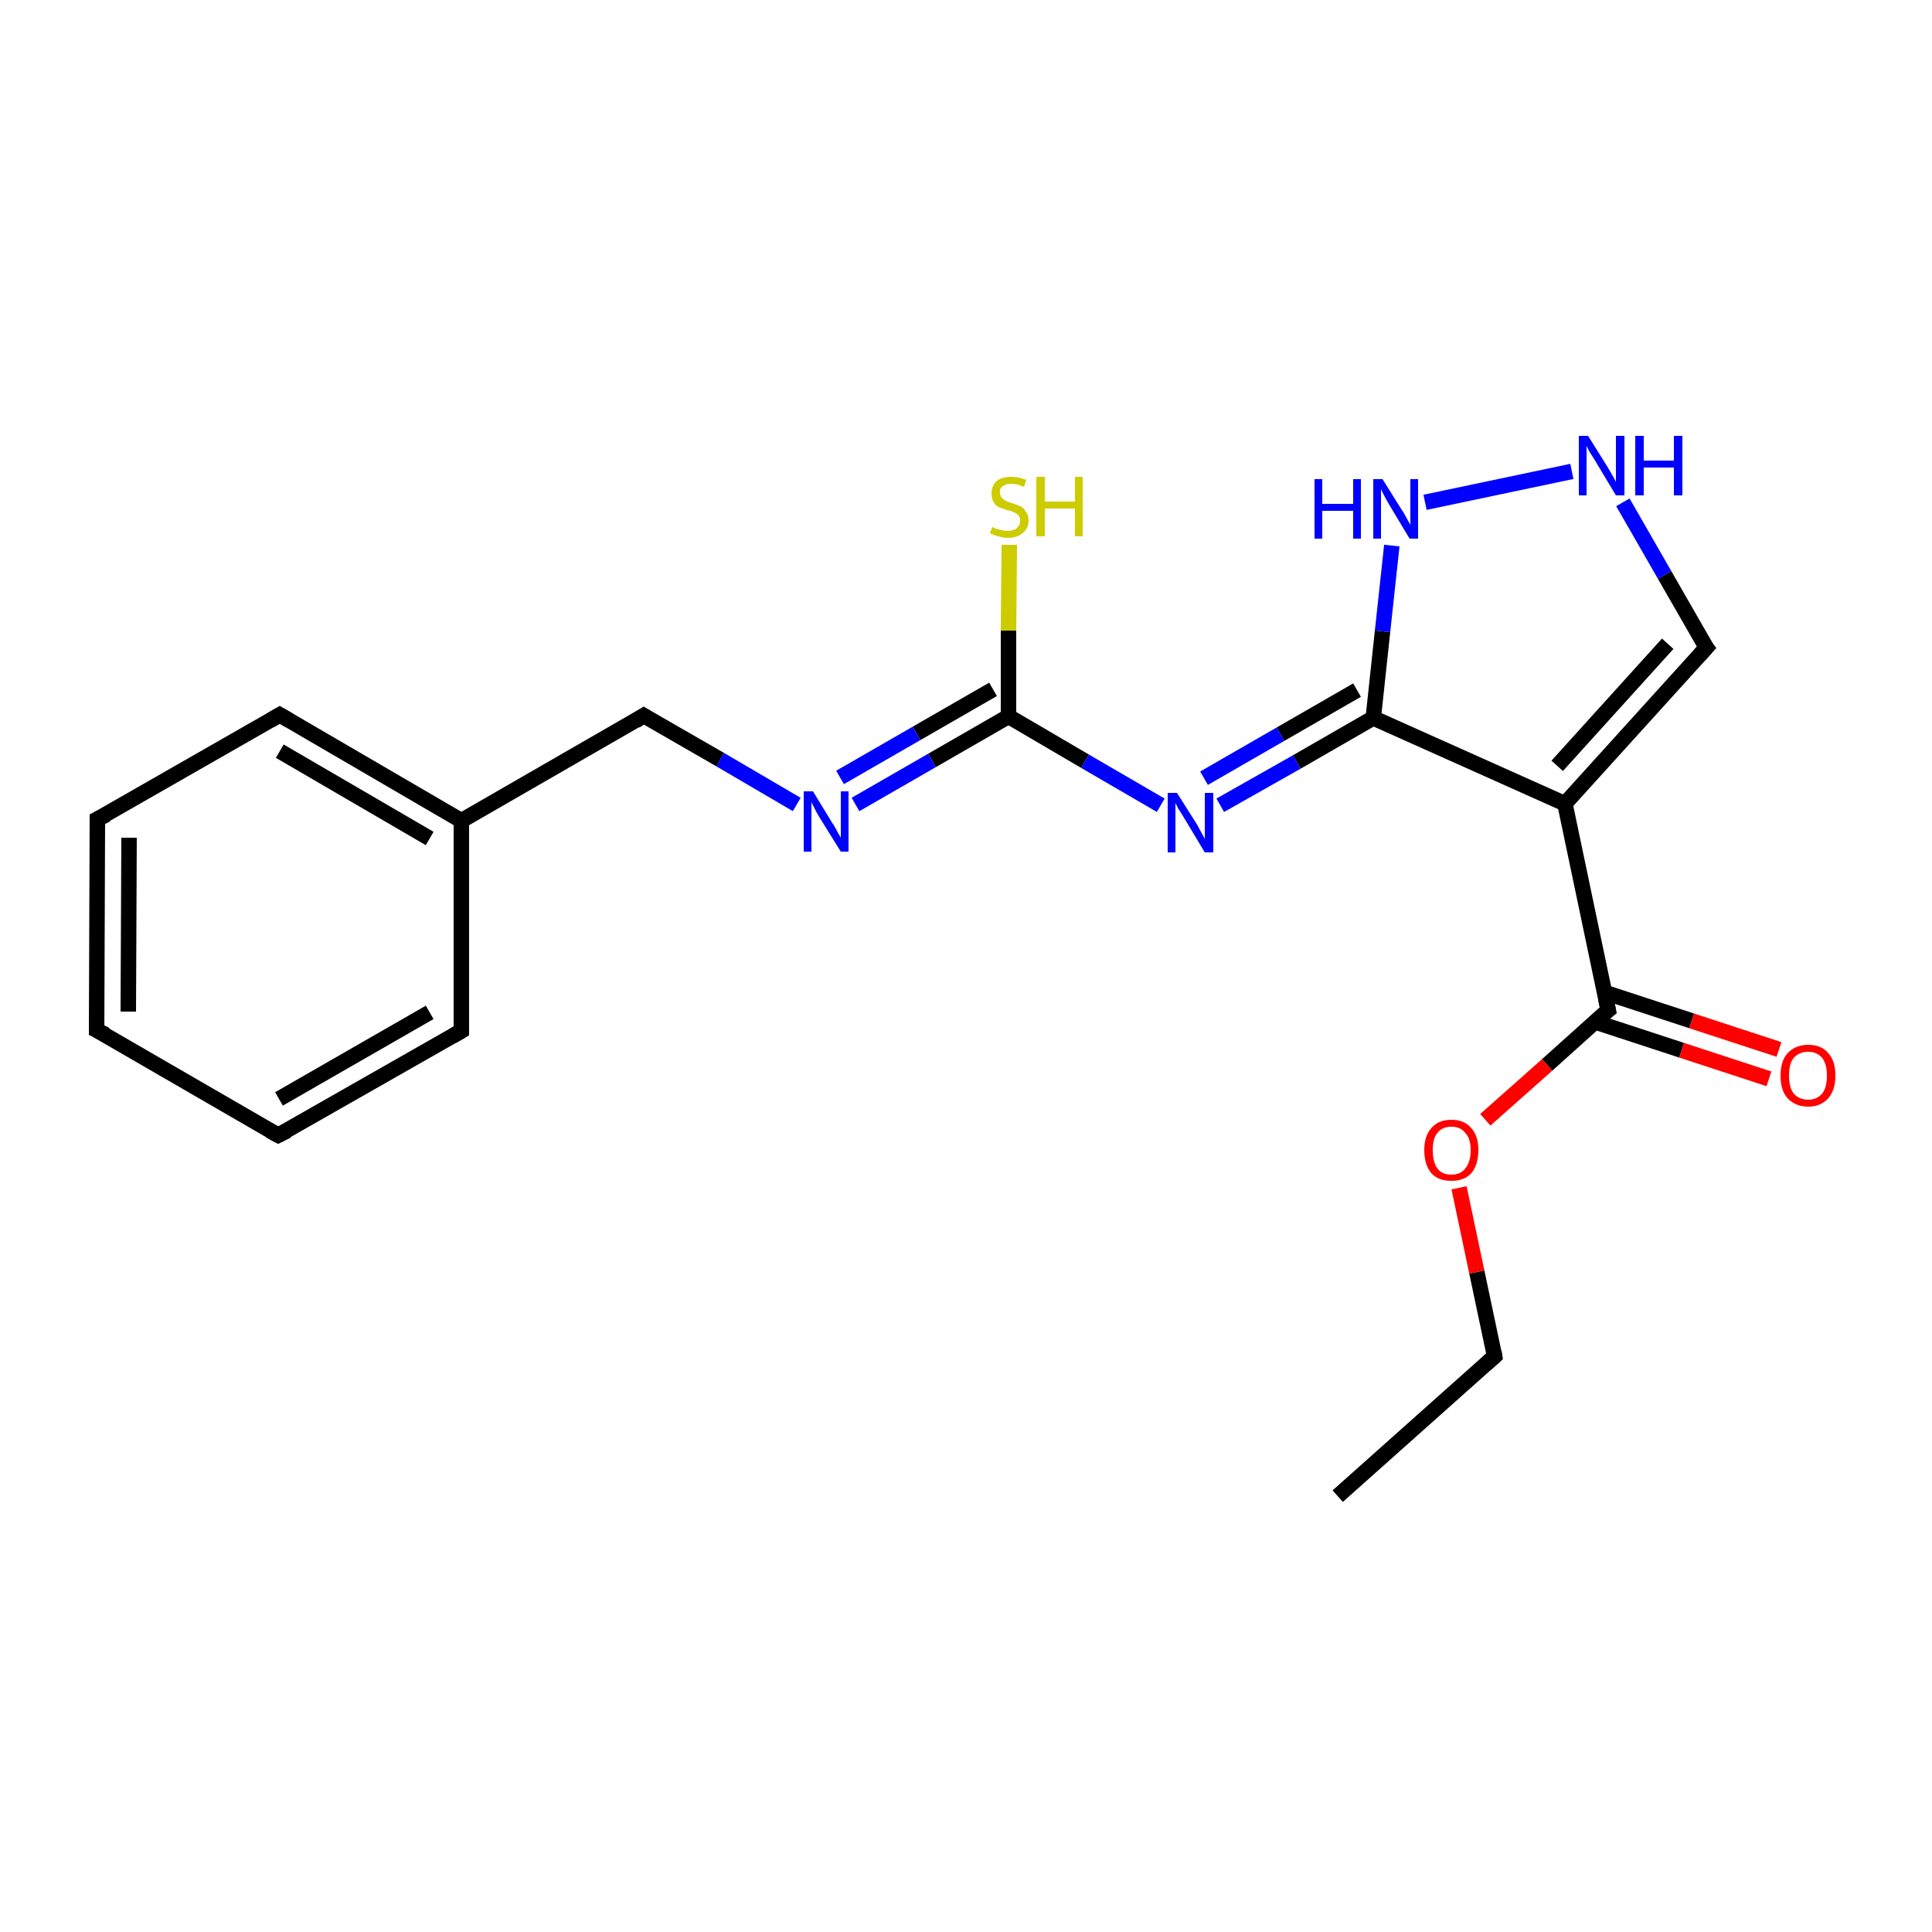 <?xml version='1.0' encoding='iso-8859-1'?>
<svg version='1.1' baseProfile='full'
              xmlns='http://www.w3.org/2000/svg'
                      xmlns:rdkit='http://www.rdkit.org/xml'
                      xmlns:xlink='http://www.w3.org/1999/xlink'
                  xml:space='preserve'
width='250px' height='250px' viewBox='0 0 250 250'>
<!-- END OF HEADER -->
<rect style='opacity:1.0;fill:#FFFFFF;stroke:none' width='250.0' height='250.0' x='0.0' y='0.0'> </rect>
<path class='bond-0 atom-0 atom-1' d='M 173.1,193.6 L 193.4,175.5' style='fill:none;fill-rule:evenodd;stroke:#000000;stroke-width:2.0px;stroke-linecap:butt;stroke-linejoin:miter;stroke-opacity:1' />
<path class='bond-1 atom-1 atom-19' d='M 193.4,175.5 L 191.1,164.6' style='fill:none;fill-rule:evenodd;stroke:#000000;stroke-width:2.0px;stroke-linecap:butt;stroke-linejoin:miter;stroke-opacity:1' />
<path class='bond-1 atom-1 atom-19' d='M 191.1,164.6 L 188.8,153.7' style='fill:none;fill-rule:evenodd;stroke:#FF0000;stroke-width:2.0px;stroke-linecap:butt;stroke-linejoin:miter;stroke-opacity:1' />
<path class='bond-2 atom-2 atom-3' d='M 12.5,133.3 L 12.6,106.0' style='fill:none;fill-rule:evenodd;stroke:#000000;stroke-width:2.0px;stroke-linecap:butt;stroke-linejoin:miter;stroke-opacity:1' />
<path class='bond-2 atom-2 atom-3' d='M 16.6,130.9 L 16.7,108.4' style='fill:none;fill-rule:evenodd;stroke:#000000;stroke-width:2.0px;stroke-linecap:butt;stroke-linejoin:miter;stroke-opacity:1' />
<path class='bond-3 atom-2 atom-4' d='M 12.5,133.3 L 36.0,146.9' style='fill:none;fill-rule:evenodd;stroke:#000000;stroke-width:2.0px;stroke-linecap:butt;stroke-linejoin:miter;stroke-opacity:1' />
<path class='bond-4 atom-3 atom-5' d='M 12.6,106.0 L 36.2,92.5' style='fill:none;fill-rule:evenodd;stroke:#000000;stroke-width:2.0px;stroke-linecap:butt;stroke-linejoin:miter;stroke-opacity:1' />
<path class='bond-5 atom-4 atom-6' d='M 36.0,146.9 L 59.7,133.4' style='fill:none;fill-rule:evenodd;stroke:#000000;stroke-width:2.0px;stroke-linecap:butt;stroke-linejoin:miter;stroke-opacity:1' />
<path class='bond-5 atom-4 atom-6' d='M 36.1,142.2 L 55.6,131.0' style='fill:none;fill-rule:evenodd;stroke:#000000;stroke-width:2.0px;stroke-linecap:butt;stroke-linejoin:miter;stroke-opacity:1' />
<path class='bond-6 atom-5 atom-9' d='M 36.2,92.5 L 59.7,106.2' style='fill:none;fill-rule:evenodd;stroke:#000000;stroke-width:2.0px;stroke-linecap:butt;stroke-linejoin:miter;stroke-opacity:1' />
<path class='bond-6 atom-5 atom-9' d='M 36.2,97.2 L 55.6,108.5' style='fill:none;fill-rule:evenodd;stroke:#000000;stroke-width:2.0px;stroke-linecap:butt;stroke-linejoin:miter;stroke-opacity:1' />
<path class='bond-7 atom-6 atom-9' d='M 59.7,133.4 L 59.7,106.2' style='fill:none;fill-rule:evenodd;stroke:#000000;stroke-width:2.0px;stroke-linecap:butt;stroke-linejoin:miter;stroke-opacity:1' />
<path class='bond-8 atom-7 atom-9' d='M 83.3,92.6 L 59.7,106.2' style='fill:none;fill-rule:evenodd;stroke:#000000;stroke-width:2.0px;stroke-linecap:butt;stroke-linejoin:miter;stroke-opacity:1' />
<path class='bond-9 atom-7 atom-14' d='M 83.3,92.6 L 93.2,98.3' style='fill:none;fill-rule:evenodd;stroke:#000000;stroke-width:2.0px;stroke-linecap:butt;stroke-linejoin:miter;stroke-opacity:1' />
<path class='bond-9 atom-7 atom-14' d='M 93.2,98.3 L 103.1,104.1' style='fill:none;fill-rule:evenodd;stroke:#0000FF;stroke-width:2.0px;stroke-linecap:butt;stroke-linejoin:miter;stroke-opacity:1' />
<path class='bond-10 atom-8 atom-10' d='M 220.8,83.8 L 202.5,104.0' style='fill:none;fill-rule:evenodd;stroke:#000000;stroke-width:2.0px;stroke-linecap:butt;stroke-linejoin:miter;stroke-opacity:1' />
<path class='bond-10 atom-8 atom-10' d='M 215.8,83.3 L 201.5,99.1' style='fill:none;fill-rule:evenodd;stroke:#000000;stroke-width:2.0px;stroke-linecap:butt;stroke-linejoin:miter;stroke-opacity:1' />
<path class='bond-11 atom-8 atom-15' d='M 220.8,83.8 L 215.4,74.4' style='fill:none;fill-rule:evenodd;stroke:#000000;stroke-width:2.0px;stroke-linecap:butt;stroke-linejoin:miter;stroke-opacity:1' />
<path class='bond-11 atom-8 atom-15' d='M 215.4,74.4 L 210.0,65.0' style='fill:none;fill-rule:evenodd;stroke:#0000FF;stroke-width:2.0px;stroke-linecap:butt;stroke-linejoin:miter;stroke-opacity:1' />
<path class='bond-12 atom-10 atom-11' d='M 202.5,104.0 L 177.7,92.9' style='fill:none;fill-rule:evenodd;stroke:#000000;stroke-width:2.0px;stroke-linecap:butt;stroke-linejoin:miter;stroke-opacity:1' />
<path class='bond-13 atom-10 atom-12' d='M 202.5,104.0 L 208.1,130.7' style='fill:none;fill-rule:evenodd;stroke:#000000;stroke-width:2.0px;stroke-linecap:butt;stroke-linejoin:miter;stroke-opacity:1' />
<path class='bond-14 atom-11 atom-16' d='M 177.7,92.9 L 167.8,98.6' style='fill:none;fill-rule:evenodd;stroke:#000000;stroke-width:2.0px;stroke-linecap:butt;stroke-linejoin:miter;stroke-opacity:1' />
<path class='bond-14 atom-11 atom-16' d='M 167.8,98.6 L 157.9,104.2' style='fill:none;fill-rule:evenodd;stroke:#0000FF;stroke-width:2.0px;stroke-linecap:butt;stroke-linejoin:miter;stroke-opacity:1' />
<path class='bond-14 atom-11 atom-16' d='M 175.6,89.3 L 165.7,95.0' style='fill:none;fill-rule:evenodd;stroke:#000000;stroke-width:2.0px;stroke-linecap:butt;stroke-linejoin:miter;stroke-opacity:1' />
<path class='bond-14 atom-11 atom-16' d='M 165.7,95.0 L 155.8,100.7' style='fill:none;fill-rule:evenodd;stroke:#0000FF;stroke-width:2.0px;stroke-linecap:butt;stroke-linejoin:miter;stroke-opacity:1' />
<path class='bond-15 atom-11 atom-17' d='M 177.7,92.9 L 178.9,81.7' style='fill:none;fill-rule:evenodd;stroke:#000000;stroke-width:2.0px;stroke-linecap:butt;stroke-linejoin:miter;stroke-opacity:1' />
<path class='bond-15 atom-11 atom-17' d='M 178.9,81.7 L 180.1,70.6' style='fill:none;fill-rule:evenodd;stroke:#0000FF;stroke-width:2.0px;stroke-linecap:butt;stroke-linejoin:miter;stroke-opacity:1' />
<path class='bond-16 atom-12 atom-18' d='M 206.3,132.2 L 217.6,135.9' style='fill:none;fill-rule:evenodd;stroke:#000000;stroke-width:2.0px;stroke-linecap:butt;stroke-linejoin:miter;stroke-opacity:1' />
<path class='bond-16 atom-12 atom-18' d='M 217.6,135.9 L 228.9,139.6' style='fill:none;fill-rule:evenodd;stroke:#FF0000;stroke-width:2.0px;stroke-linecap:butt;stroke-linejoin:miter;stroke-opacity:1' />
<path class='bond-16 atom-12 atom-18' d='M 207.6,128.4 L 218.9,132.1' style='fill:none;fill-rule:evenodd;stroke:#000000;stroke-width:2.0px;stroke-linecap:butt;stroke-linejoin:miter;stroke-opacity:1' />
<path class='bond-16 atom-12 atom-18' d='M 218.9,132.1 L 230.2,135.8' style='fill:none;fill-rule:evenodd;stroke:#FF0000;stroke-width:2.0px;stroke-linecap:butt;stroke-linejoin:miter;stroke-opacity:1' />
<path class='bond-17 atom-12 atom-19' d='M 208.1,130.7 L 200.2,137.8' style='fill:none;fill-rule:evenodd;stroke:#000000;stroke-width:2.0px;stroke-linecap:butt;stroke-linejoin:miter;stroke-opacity:1' />
<path class='bond-17 atom-12 atom-19' d='M 200.2,137.8 L 192.2,144.9' style='fill:none;fill-rule:evenodd;stroke:#FF0000;stroke-width:2.0px;stroke-linecap:butt;stroke-linejoin:miter;stroke-opacity:1' />
<path class='bond-18 atom-13 atom-14' d='M 130.5,92.7 L 120.6,98.4' style='fill:none;fill-rule:evenodd;stroke:#000000;stroke-width:2.0px;stroke-linecap:butt;stroke-linejoin:miter;stroke-opacity:1' />
<path class='bond-18 atom-13 atom-14' d='M 120.6,98.4 L 110.7,104.1' style='fill:none;fill-rule:evenodd;stroke:#0000FF;stroke-width:2.0px;stroke-linecap:butt;stroke-linejoin:miter;stroke-opacity:1' />
<path class='bond-18 atom-13 atom-14' d='M 128.5,89.2 L 118.6,94.9' style='fill:none;fill-rule:evenodd;stroke:#000000;stroke-width:2.0px;stroke-linecap:butt;stroke-linejoin:miter;stroke-opacity:1' />
<path class='bond-18 atom-13 atom-14' d='M 118.6,94.9 L 108.7,100.6' style='fill:none;fill-rule:evenodd;stroke:#0000FF;stroke-width:2.0px;stroke-linecap:butt;stroke-linejoin:miter;stroke-opacity:1' />
<path class='bond-19 atom-13 atom-16' d='M 130.5,92.7 L 140.4,98.5' style='fill:none;fill-rule:evenodd;stroke:#000000;stroke-width:2.0px;stroke-linecap:butt;stroke-linejoin:miter;stroke-opacity:1' />
<path class='bond-19 atom-13 atom-16' d='M 140.4,98.5 L 150.2,104.2' style='fill:none;fill-rule:evenodd;stroke:#0000FF;stroke-width:2.0px;stroke-linecap:butt;stroke-linejoin:miter;stroke-opacity:1' />
<path class='bond-20 atom-13 atom-20' d='M 130.5,92.7 L 130.5,81.6' style='fill:none;fill-rule:evenodd;stroke:#000000;stroke-width:2.0px;stroke-linecap:butt;stroke-linejoin:miter;stroke-opacity:1' />
<path class='bond-20 atom-13 atom-20' d='M 130.5,81.6 L 130.6,70.5' style='fill:none;fill-rule:evenodd;stroke:#CCCC00;stroke-width:2.0px;stroke-linecap:butt;stroke-linejoin:miter;stroke-opacity:1' />
<path class='bond-21 atom-15 atom-17' d='M 203.4,61.0 L 184.4,65.0' style='fill:none;fill-rule:evenodd;stroke:#0000FF;stroke-width:2.0px;stroke-linecap:butt;stroke-linejoin:miter;stroke-opacity:1' />
<path d='M 192.4,176.4 L 193.4,175.5 L 193.3,174.9' style='fill:none;stroke:#000000;stroke-width:2.0px;stroke-linecap:butt;stroke-linejoin:miter;stroke-opacity:1;' />
<path d='M 12.5,131.9 L 12.5,133.3 L 13.7,133.9' style='fill:none;stroke:#000000;stroke-width:2.0px;stroke-linecap:butt;stroke-linejoin:miter;stroke-opacity:1;' />
<path d='M 12.6,107.4 L 12.6,106.0 L 13.8,105.4' style='fill:none;stroke:#000000;stroke-width:2.0px;stroke-linecap:butt;stroke-linejoin:miter;stroke-opacity:1;' />
<path d='M 34.9,146.3 L 36.0,146.9 L 37.2,146.3' style='fill:none;stroke:#000000;stroke-width:2.0px;stroke-linecap:butt;stroke-linejoin:miter;stroke-opacity:1;' />
<path d='M 35.0,93.2 L 36.2,92.5 L 37.4,93.2' style='fill:none;stroke:#000000;stroke-width:2.0px;stroke-linecap:butt;stroke-linejoin:miter;stroke-opacity:1;' />
<path d='M 58.5,134.1 L 59.7,133.4 L 59.7,132.0' style='fill:none;stroke:#000000;stroke-width:2.0px;stroke-linecap:butt;stroke-linejoin:miter;stroke-opacity:1;' />
<path d='M 82.2,93.3 L 83.3,92.6 L 83.8,92.9' style='fill:none;stroke:#000000;stroke-width:2.0px;stroke-linecap:butt;stroke-linejoin:miter;stroke-opacity:1;' />
<path d='M 219.9,84.8 L 220.8,83.8 L 220.5,83.4' style='fill:none;stroke:#000000;stroke-width:2.0px;stroke-linecap:butt;stroke-linejoin:miter;stroke-opacity:1;' />
<path d='M 207.8,129.3 L 208.1,130.7 L 207.7,131.0' style='fill:none;stroke:#000000;stroke-width:2.0px;stroke-linecap:butt;stroke-linejoin:miter;stroke-opacity:1;' />
<path class='atom-14' d='M 105.2 102.4
L 107.7 106.5
Q 108.0 106.9, 108.4 107.7
Q 108.8 108.4, 108.8 108.4
L 108.8 102.4
L 109.8 102.4
L 109.8 110.2
L 108.8 110.2
L 106.0 105.7
Q 105.7 105.2, 105.4 104.6
Q 105.1 104.0, 105.0 103.8
L 105.0 110.2
L 104.0 110.2
L 104.0 102.4
L 105.2 102.4
' fill='#0000FF'/>
<path class='atom-15' d='M 205.5 56.4
L 208.0 60.4
Q 208.3 60.9, 208.7 61.6
Q 209.1 62.3, 209.1 62.4
L 209.1 56.4
L 210.2 56.4
L 210.2 64.1
L 209.1 64.1
L 206.4 59.6
Q 206.1 59.1, 205.7 58.5
Q 205.4 57.9, 205.3 57.7
L 205.3 64.1
L 204.3 64.1
L 204.3 56.4
L 205.5 56.4
' fill='#0000FF'/>
<path class='atom-15' d='M 211.6 56.4
L 212.7 56.4
L 212.7 59.6
L 216.6 59.6
L 216.6 56.4
L 217.7 56.4
L 217.7 64.1
L 216.6 64.1
L 216.6 60.5
L 212.7 60.5
L 212.7 64.1
L 211.6 64.1
L 211.6 56.4
' fill='#0000FF'/>
<path class='atom-16' d='M 152.3 102.6
L 154.9 106.7
Q 155.1 107.1, 155.5 107.8
Q 155.9 108.5, 155.9 108.6
L 155.9 102.6
L 157.0 102.6
L 157.0 110.3
L 155.9 110.3
L 153.2 105.8
Q 152.9 105.3, 152.5 104.7
Q 152.2 104.1, 152.1 103.9
L 152.1 110.3
L 151.1 110.3
L 151.1 102.6
L 152.3 102.6
' fill='#0000FF'/>
<path class='atom-17' d='M 170.1 62.0
L 171.1 62.0
L 171.1 65.2
L 175.1 65.2
L 175.1 62.0
L 176.1 62.0
L 176.1 69.7
L 175.1 69.7
L 175.1 66.1
L 171.1 66.1
L 171.1 69.7
L 170.1 69.7
L 170.1 62.0
' fill='#0000FF'/>
<path class='atom-17' d='M 178.9 62.0
L 181.4 66.0
Q 181.7 66.4, 182.1 67.2
Q 182.5 67.9, 182.5 67.9
L 182.5 62.0
L 183.5 62.0
L 183.5 69.7
L 182.4 69.7
L 179.7 65.2
Q 179.4 64.7, 179.1 64.1
Q 178.8 63.5, 178.7 63.3
L 178.7 69.7
L 177.7 69.7
L 177.7 62.0
L 178.9 62.0
' fill='#0000FF'/>
<path class='atom-18' d='M 230.4 139.2
Q 230.4 137.3, 231.3 136.3
Q 232.3 135.2, 234.0 135.2
Q 235.7 135.2, 236.6 136.3
Q 237.5 137.3, 237.5 139.2
Q 237.5 141.0, 236.6 142.1
Q 235.6 143.2, 234.0 143.2
Q 232.3 143.2, 231.3 142.1
Q 230.4 141.1, 230.4 139.2
M 234.0 142.3
Q 235.1 142.3, 235.8 141.5
Q 236.4 140.7, 236.4 139.2
Q 236.4 137.7, 235.8 136.9
Q 235.1 136.1, 234.0 136.1
Q 232.8 136.1, 232.1 136.9
Q 231.5 137.6, 231.5 139.2
Q 231.5 140.7, 232.1 141.5
Q 232.8 142.3, 234.0 142.3
' fill='#FF0000'/>
<path class='atom-19' d='M 184.3 148.8
Q 184.3 147.0, 185.2 146.0
Q 186.1 144.9, 187.8 144.9
Q 189.5 144.9, 190.4 146.0
Q 191.3 147.0, 191.3 148.8
Q 191.3 150.7, 190.4 151.8
Q 189.5 152.8, 187.8 152.8
Q 186.1 152.8, 185.2 151.8
Q 184.3 150.7, 184.3 148.8
M 187.8 152.0
Q 189.0 152.0, 189.6 151.2
Q 190.3 150.4, 190.3 148.8
Q 190.3 147.3, 189.6 146.6
Q 189.0 145.8, 187.8 145.8
Q 186.6 145.8, 186.0 146.6
Q 185.4 147.3, 185.4 148.8
Q 185.4 150.4, 186.0 151.2
Q 186.6 152.0, 187.8 152.0
' fill='#FF0000'/>
<path class='atom-20' d='M 128.4 68.2
Q 128.5 68.2, 128.8 68.4
Q 129.2 68.5, 129.6 68.6
Q 130.0 68.7, 130.4 68.7
Q 131.1 68.7, 131.5 68.4
Q 132.0 68.0, 132.0 67.4
Q 132.0 66.9, 131.8 66.7
Q 131.5 66.4, 131.2 66.3
Q 130.9 66.1, 130.3 66.0
Q 129.7 65.8, 129.2 65.6
Q 128.8 65.4, 128.6 65.0
Q 128.3 64.6, 128.3 63.9
Q 128.3 62.9, 128.9 62.3
Q 129.6 61.7, 130.9 61.7
Q 131.8 61.7, 132.8 62.1
L 132.5 63.0
Q 131.6 62.6, 130.9 62.6
Q 130.2 62.6, 129.8 62.9
Q 129.3 63.2, 129.4 63.7
Q 129.4 64.1, 129.6 64.4
Q 129.8 64.6, 130.1 64.8
Q 130.4 64.9, 130.9 65.1
Q 131.6 65.3, 132.0 65.5
Q 132.5 65.7, 132.7 66.2
Q 133.1 66.6, 133.1 67.4
Q 133.1 68.4, 132.3 69.0
Q 131.6 69.6, 130.4 69.6
Q 129.8 69.6, 129.2 69.4
Q 128.7 69.3, 128.1 69.0
L 128.4 68.2
' fill='#CCCC00'/>
<path class='atom-20' d='M 134.1 61.7
L 135.2 61.7
L 135.2 64.9
L 139.1 64.9
L 139.1 61.7
L 140.1 61.7
L 140.1 69.4
L 139.1 69.4
L 139.1 65.8
L 135.2 65.8
L 135.2 69.4
L 134.1 69.4
L 134.1 61.7
' fill='#CCCC00'/>
</svg>
